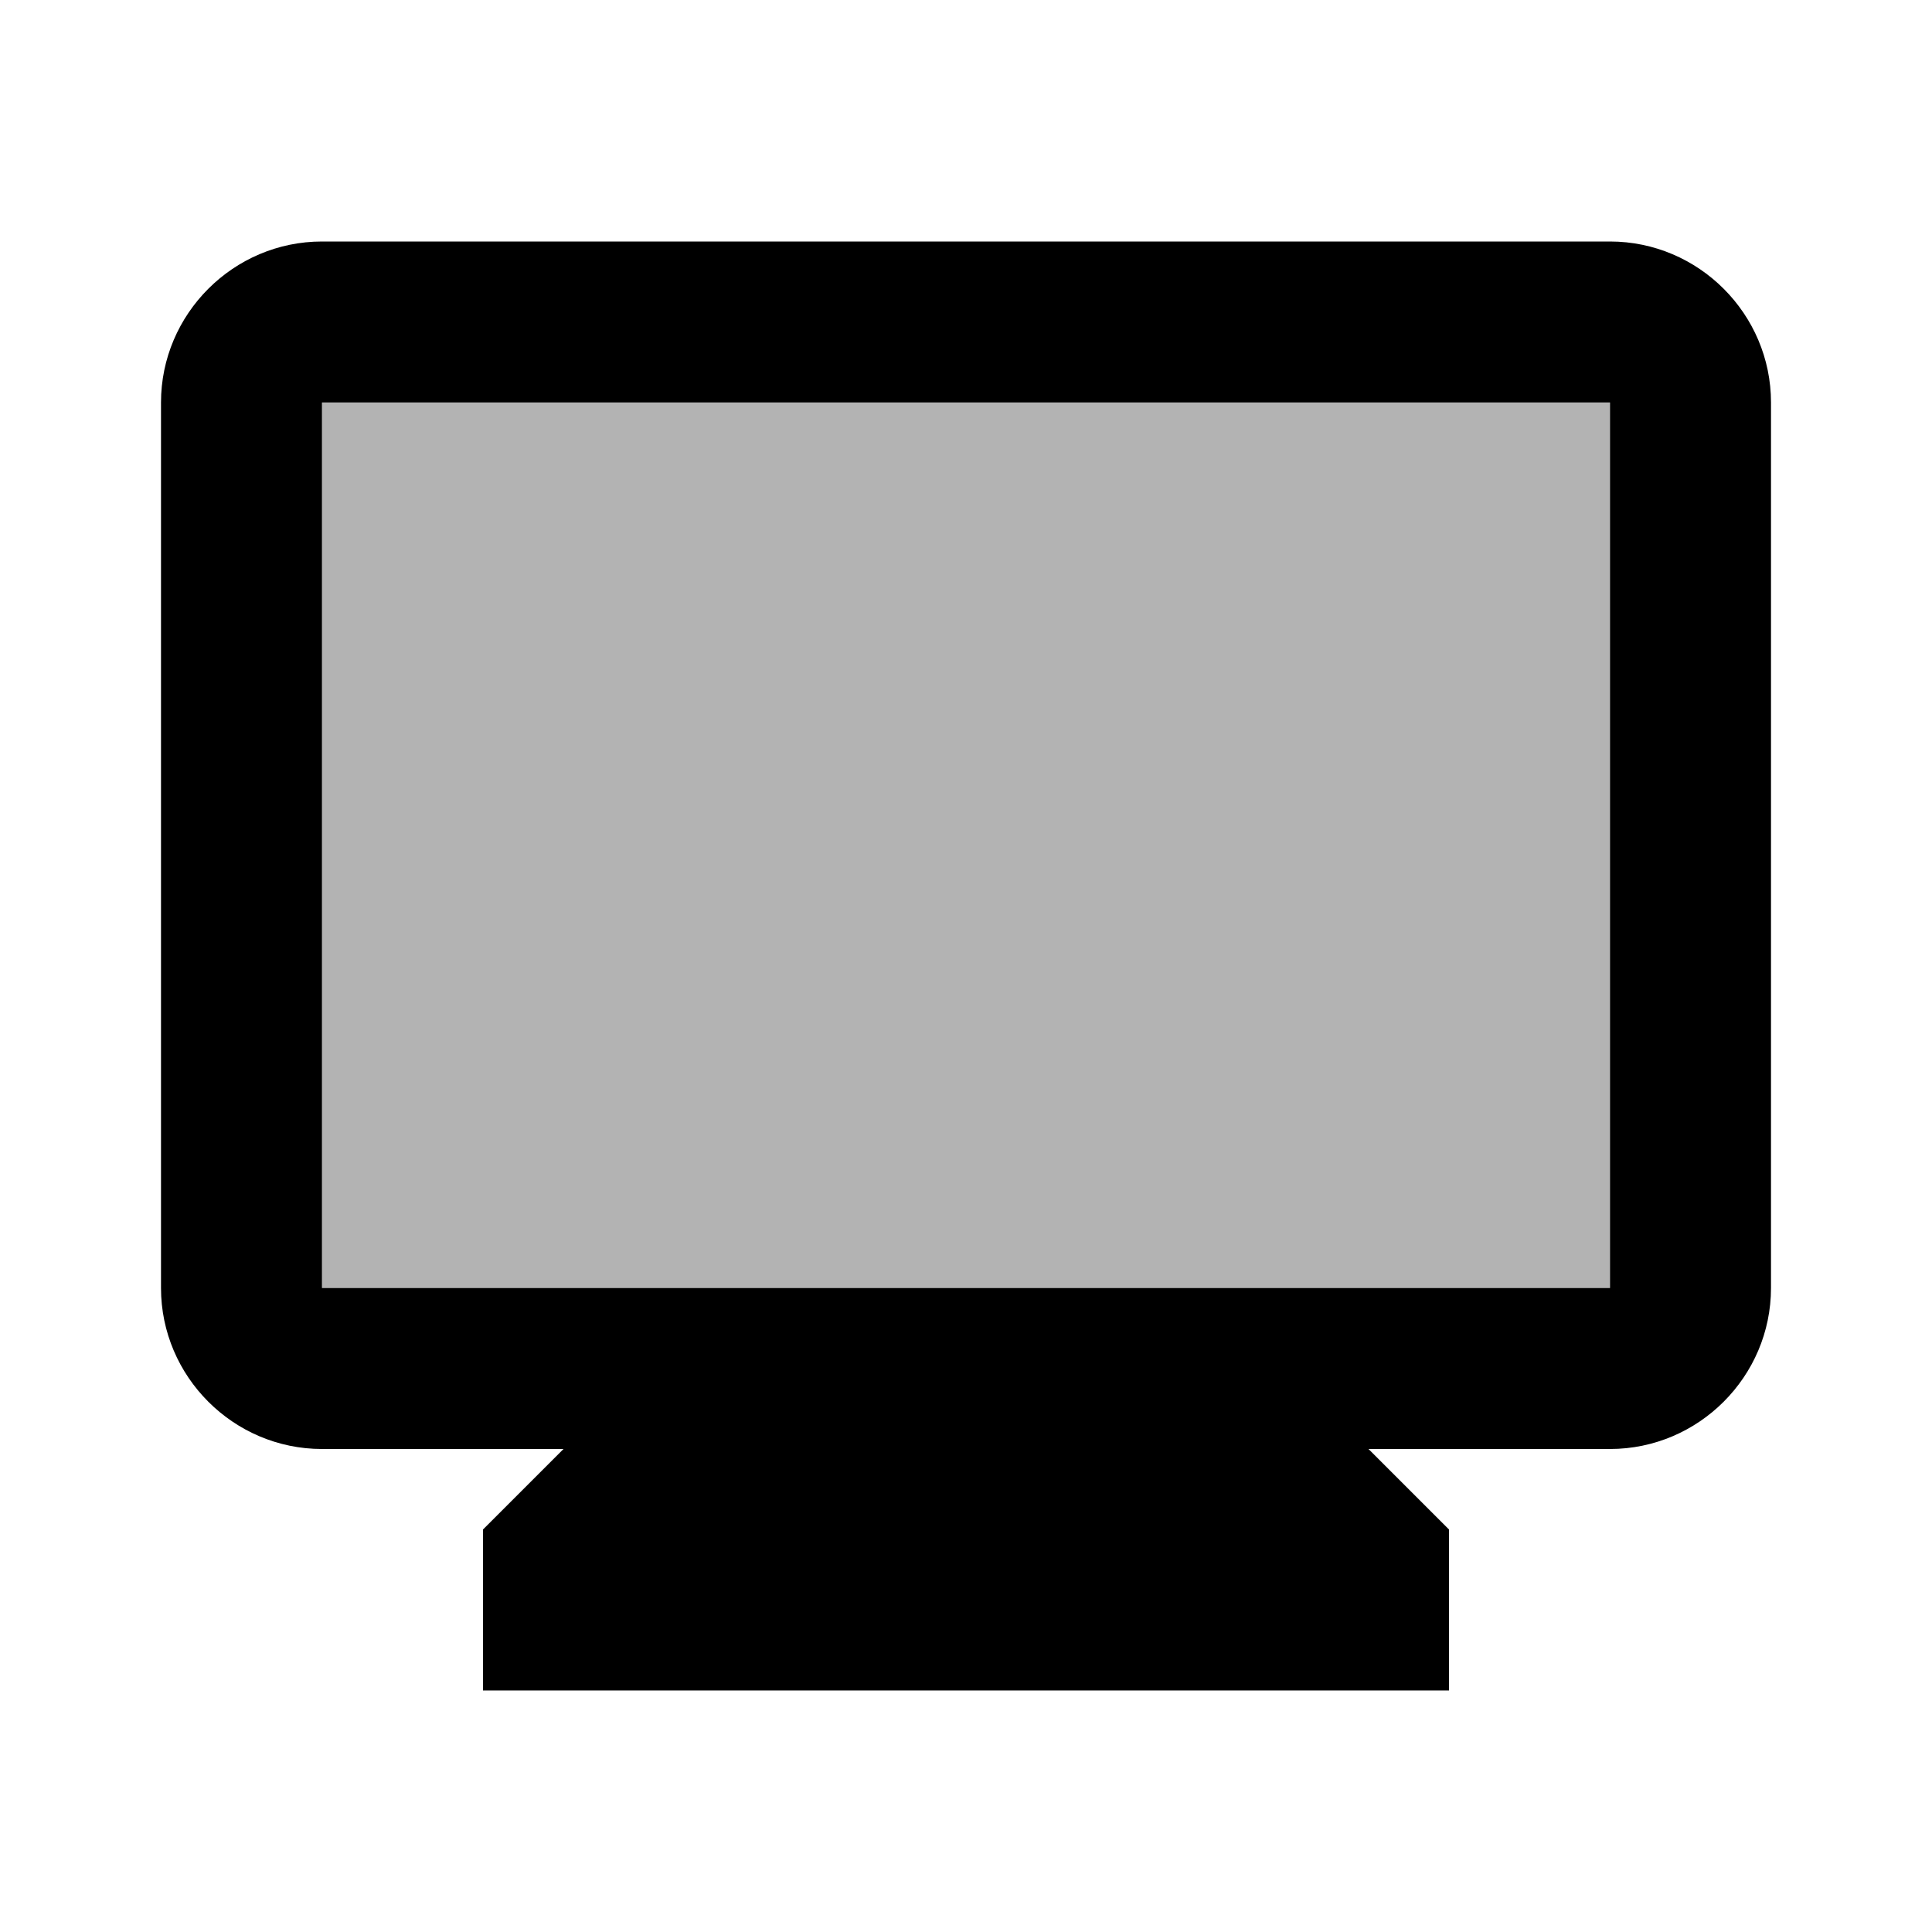 <svg xmlns="http://www.w3.org/2000/svg" enable-background="new 0 0 24 24" height="24" viewBox="0 0 24 24" width="24"><g><rect fill="none" height="24" width="24" y="0"/></g><g><g><path d="M20,3H4C2.9,3,2,3.9,2,5v11c0,1.1,0.9,2,2,2h3l-1,1v2h12v-2l-1-1h3c1.1,0,2-0.9,2-2V5C22,3.9,21.1,3,20,3z M20,16H4V5h16 V16z"/></g><rect height="11" opacity=".3" width="16" x="4" y="5"/></g></svg>